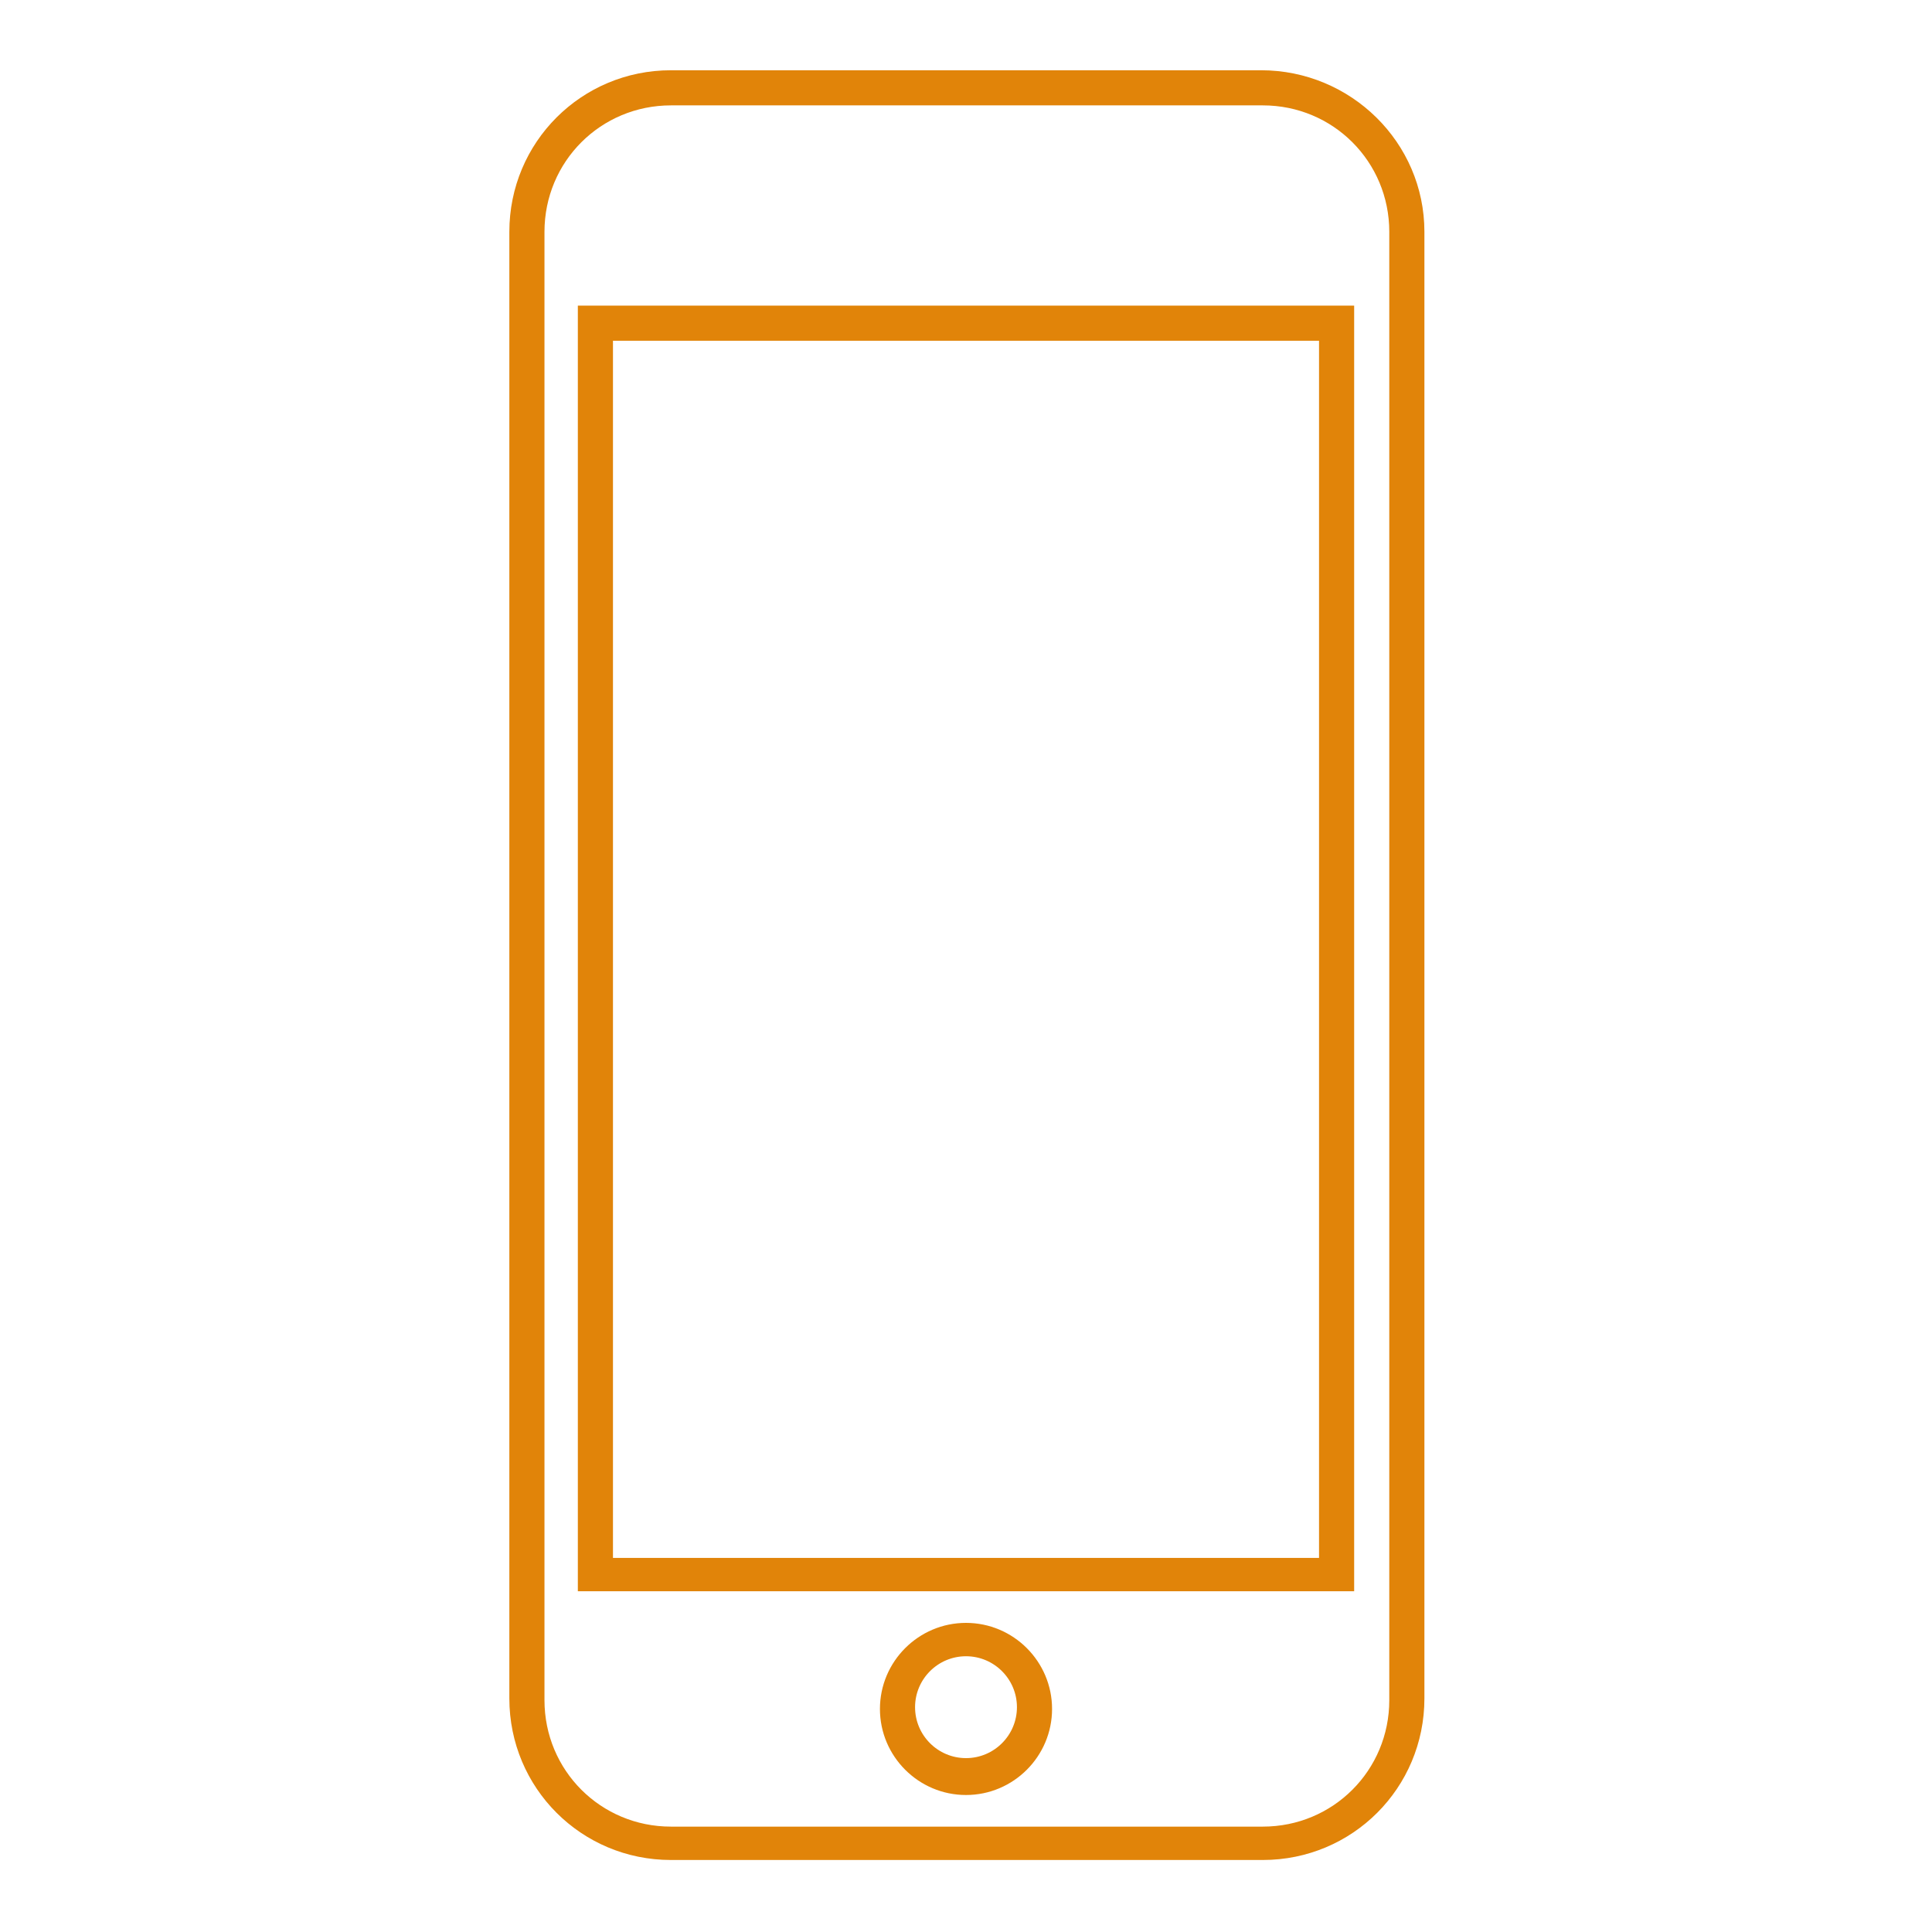 <?xml version="1.0" encoding="utf-8"?>
<!-- Generator: Adobe Illustrator 27.8.0, SVG Export Plug-In . SVG Version: 6.00 Build 0)  -->
<svg version="1.1" id="Layer_1" xmlns="http://www.w3.org/2000/svg" xmlns:xlink="http://www.w3.org/1999/xlink" x="0px" y="0px"
	 viewBox="0 0 110 110" style="enable-background:new 0 0 110 110;" xml:space="preserve">
<style type="text/css">
	.st0{fill:#E18409;}
</style>
<path class="st0" d="M55,92.4c-2.7,0-4.9,2.2-4.9,4.9c0,2.7,2.2,4.9,4.9,4.9s4.9-2.2,4.9-4.9S57.7,92.4,55,92.4z M55,100.1
	c-1.6,0-2.9-1.3-2.9-2.9s1.3-2.9,2.9-2.9s2.9,1.3,2.9,2.9C57.9,98.8,56.6,100.1,55,100.1z M71.8,4H38.2C33.1,4,29,8.1,29,13.2v83.5
	c0,5.1,4.1,9.2,9.2,9.2h33.7c5.1,0,9.2-4.1,9.2-9.2V13.2C81.1,8.1,76.9,4,71.8,4z M79.1,96.8c0,4-3.2,7.2-7.2,7.2H38.2
	c-4,0-7.2-3.2-7.2-7.2V13.2c0-4,3.2-7.2,7.2-7.2h33.7c4,0,7.2,3.2,7.2,7.2V96.8z M32.9,90.6h44.2V17.4H32.9V90.6z M34.9,19.4h40.2
	v69.3H34.9V19.4z"/>
</svg>
